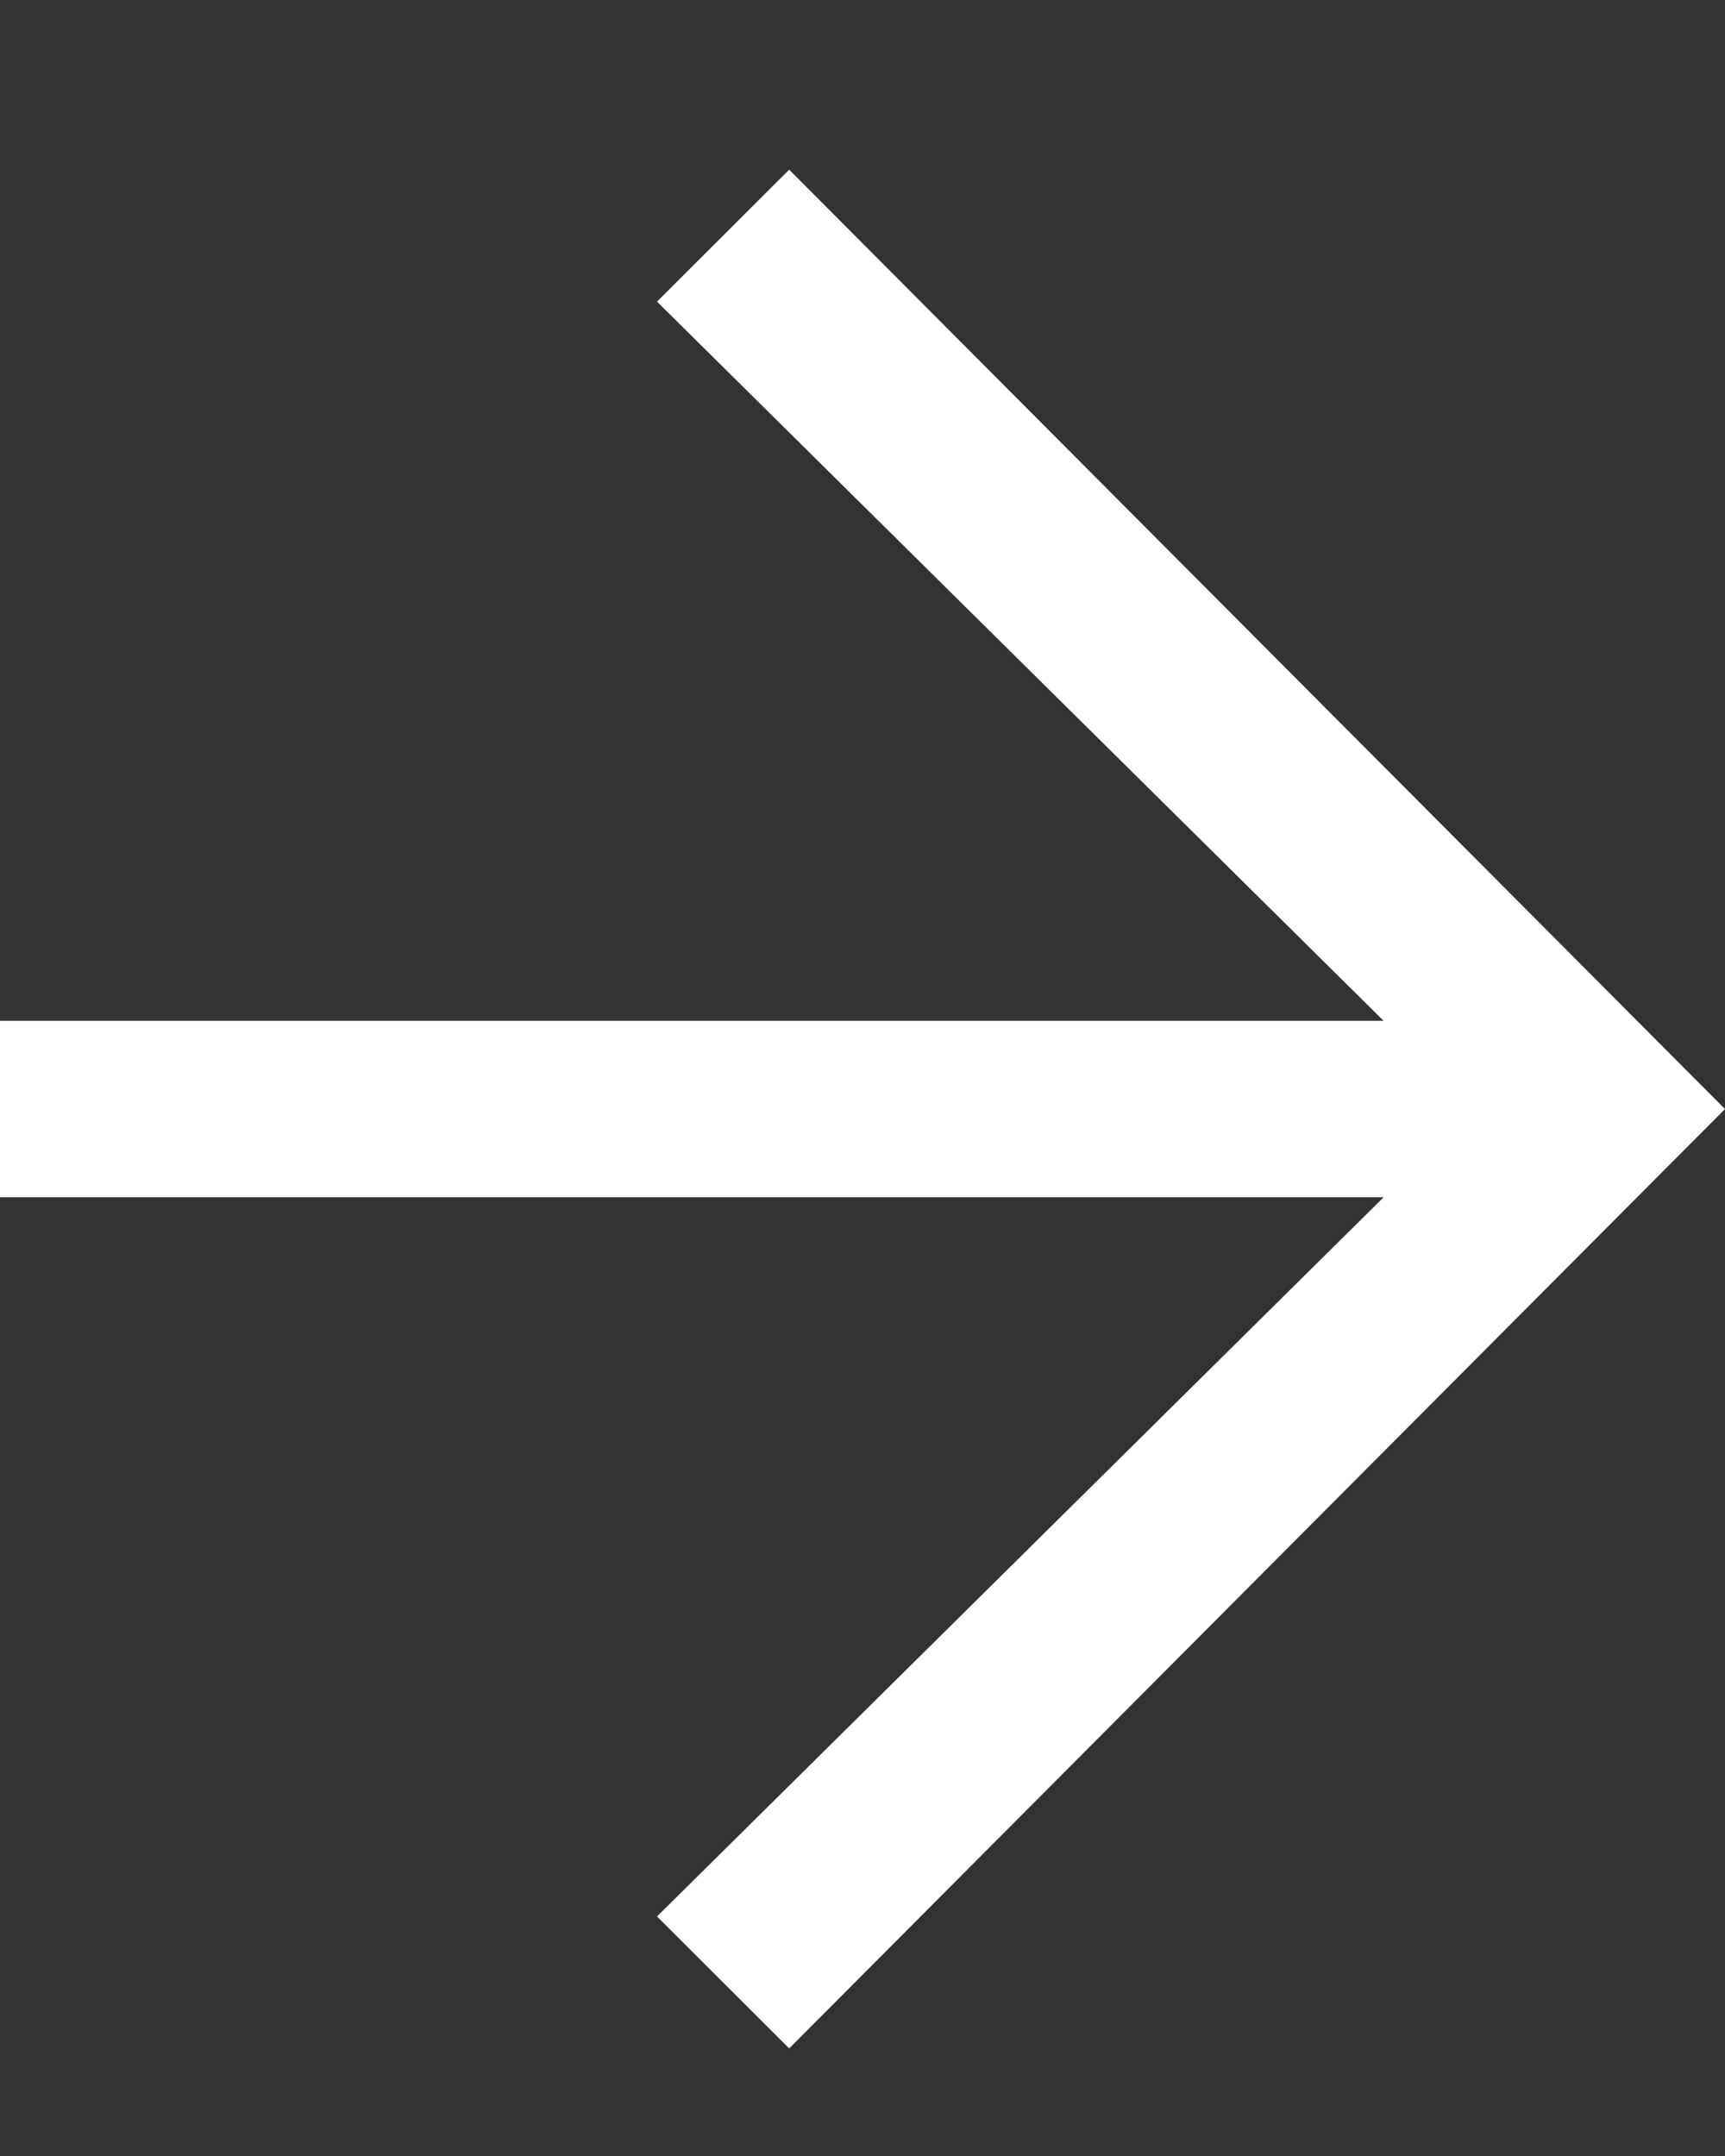<?xml version="1.0" encoding="UTF-8"?>
<svg width="8px" height="10px" viewBox="0 0 8 10" version="1.1" xmlns="http://www.w3.org/2000/svg" xmlns:xlink="http://www.w3.org/1999/xlink">
    <rect x="0" y="0" width="8" height="10" fill="#333333" stroke="none"/>
    <title>→ copy</title>
    <g id="-" stroke="none" stroke-width="1" fill="none" fill-rule="evenodd">
        <g id="Footer-/-LIENS-blanc" transform="translate(-161, -11)" fill="#FFFFFF" fill-rule="nonzero">
            <polygon id="→-copy" points="164.66 20.501 169 16.144 164.66 11.787 164.047 12.399 167.417 15.735 161 15.735 161 16.553 167.417 16.553 164.047 19.889"></polygon>
        </g>
    </g>
</svg>